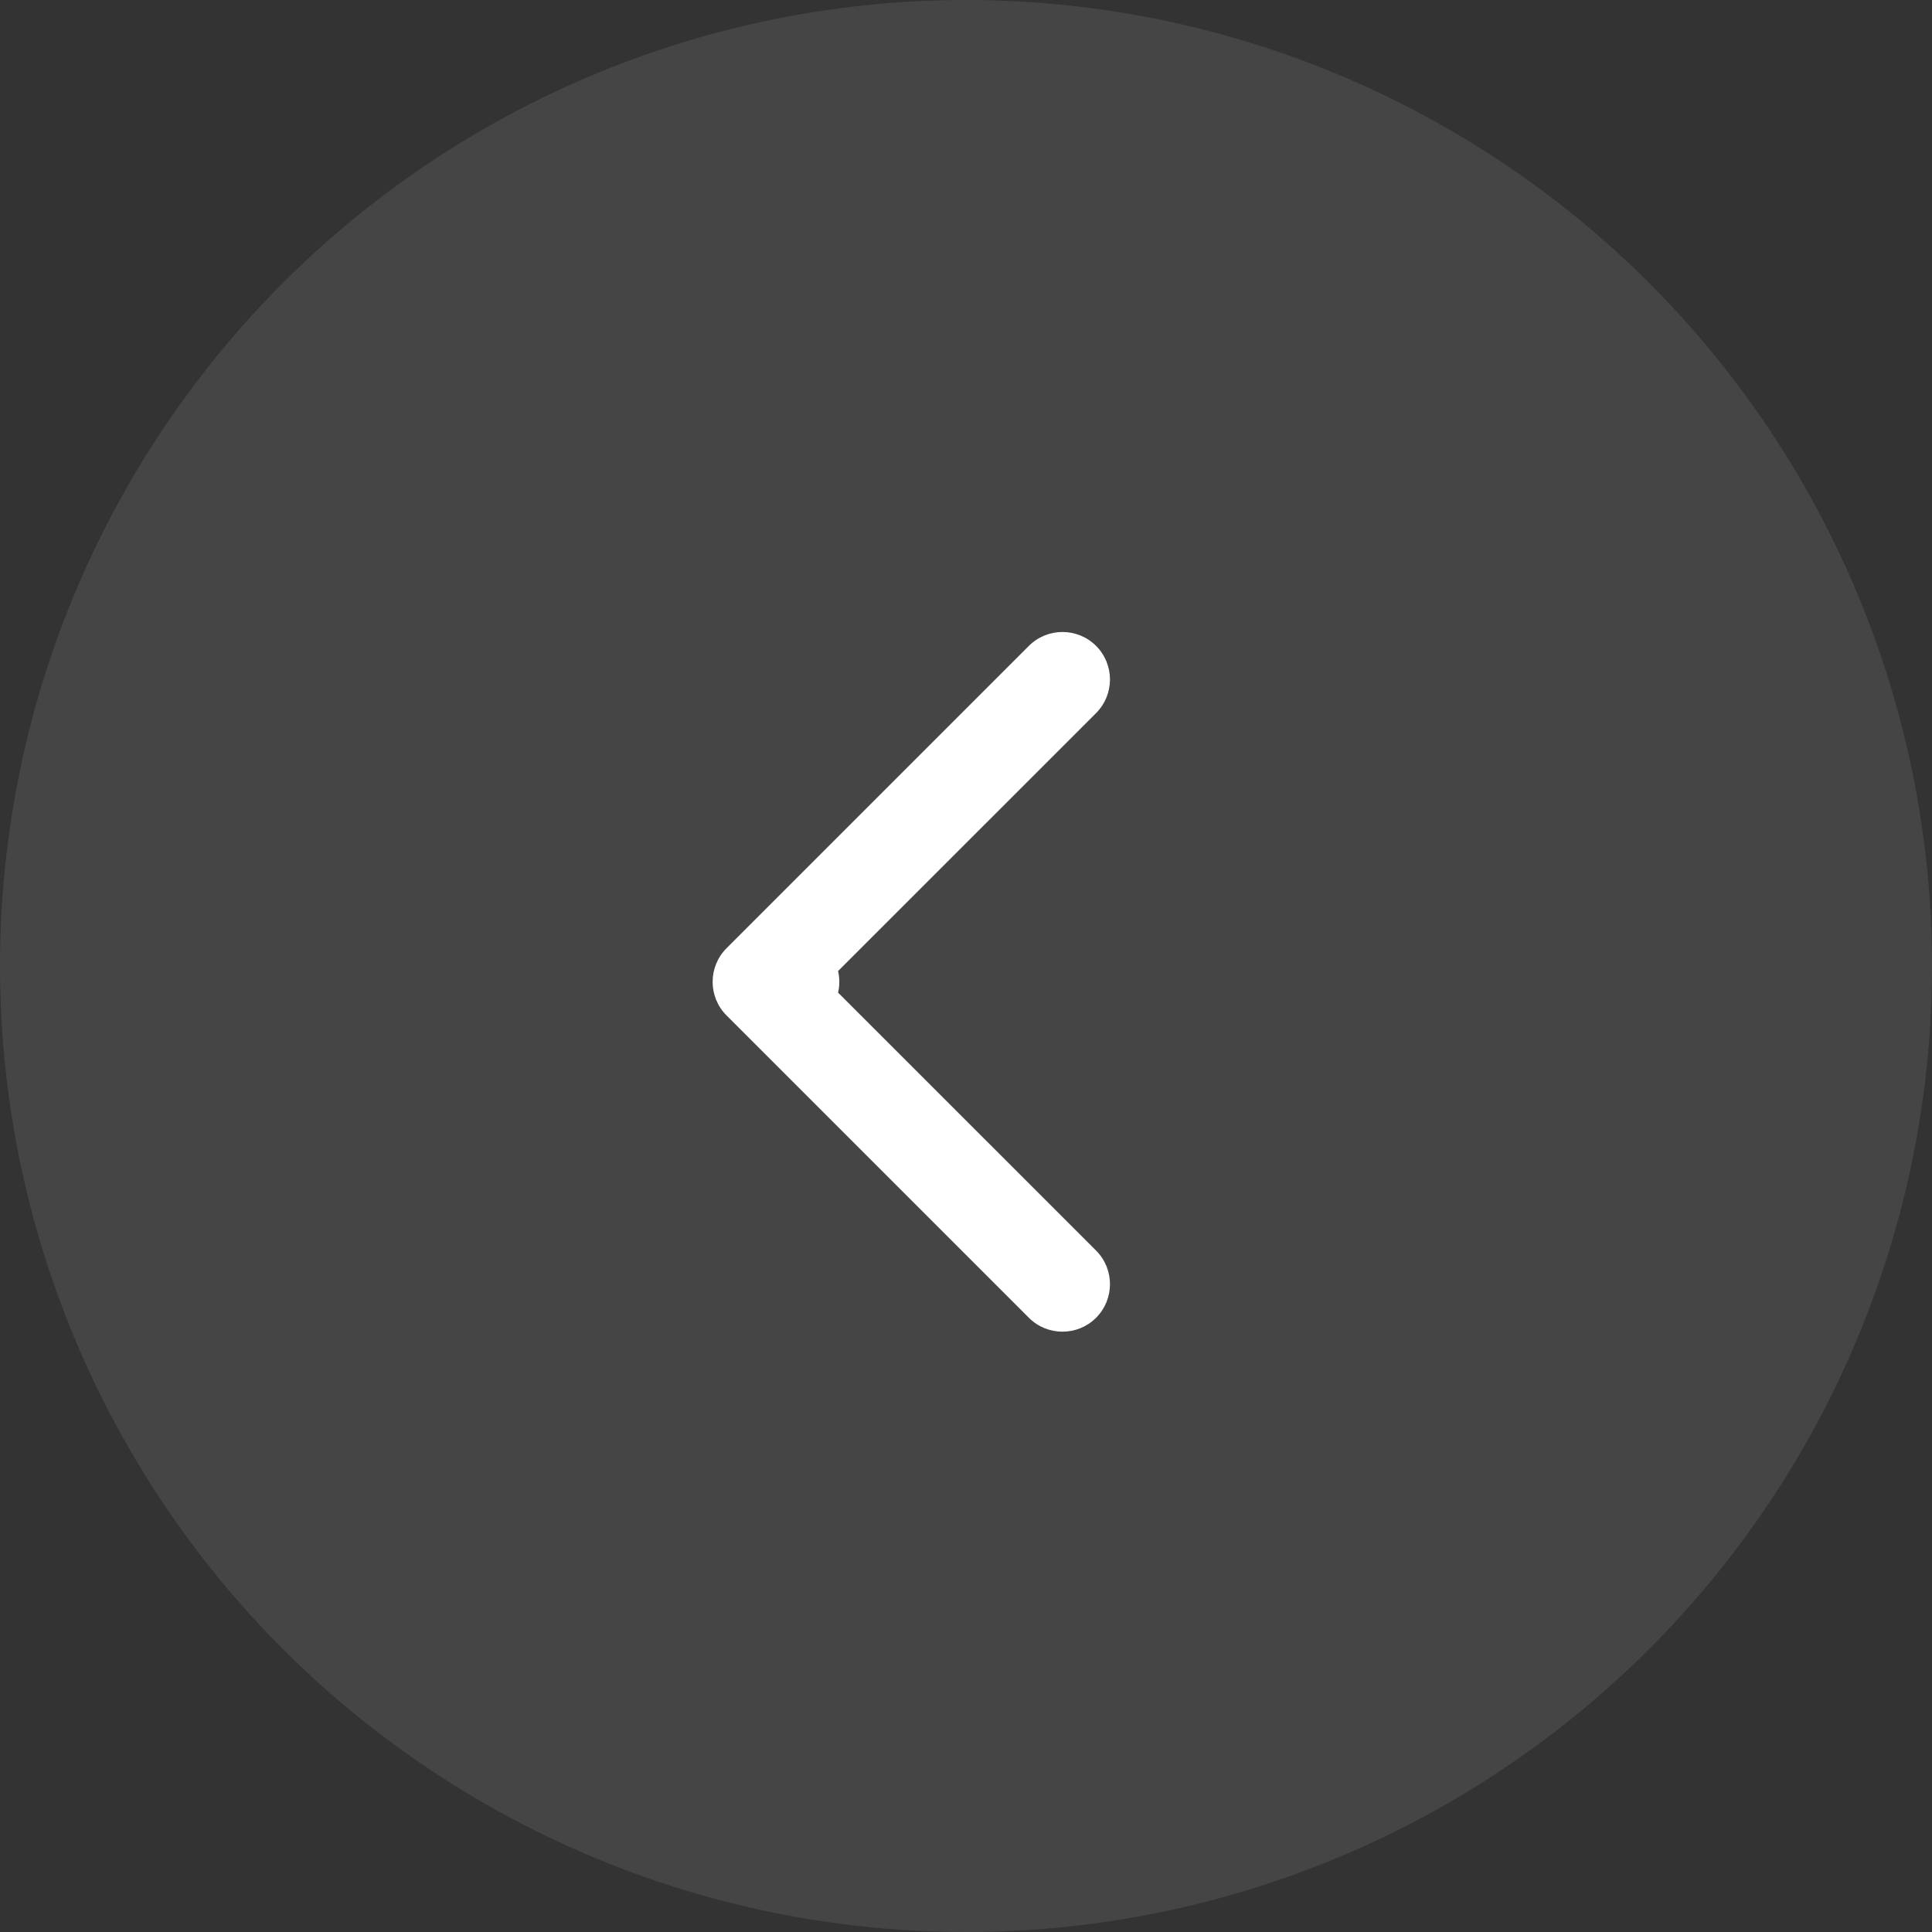 <svg width="61" height="61" viewBox="0 0 61 61" fill="none" xmlns="http://www.w3.org/2000/svg">
<rect x="0" y="0" width="61" height="61" fill="#333333" stroke="none"/>
<circle cx="30.5" cy="30.5" r="30.5" transform="matrix(-1 0 0 1 61 0)" fill="white" fill-opacity="0.09"/>
<path d="M25 32.5C25.828 32.5 26.5 31.828 26.5 31C26.5 30.172 25.828 29.5 25 29.5V32.5ZM22.939 29.939C22.354 30.525 22.354 31.475 22.939 32.061L32.485 41.607C33.071 42.192 34.021 42.192 34.607 41.607C35.192 41.021 35.192 40.071 34.607 39.485L26.121 31L34.607 22.515C35.192 21.929 35.192 20.979 34.607 20.393C34.021 19.808 33.071 19.808 32.485 20.393L22.939 29.939ZM25 29.5H24V32.5H25V29.5Z" fill="white"/>
</svg>
